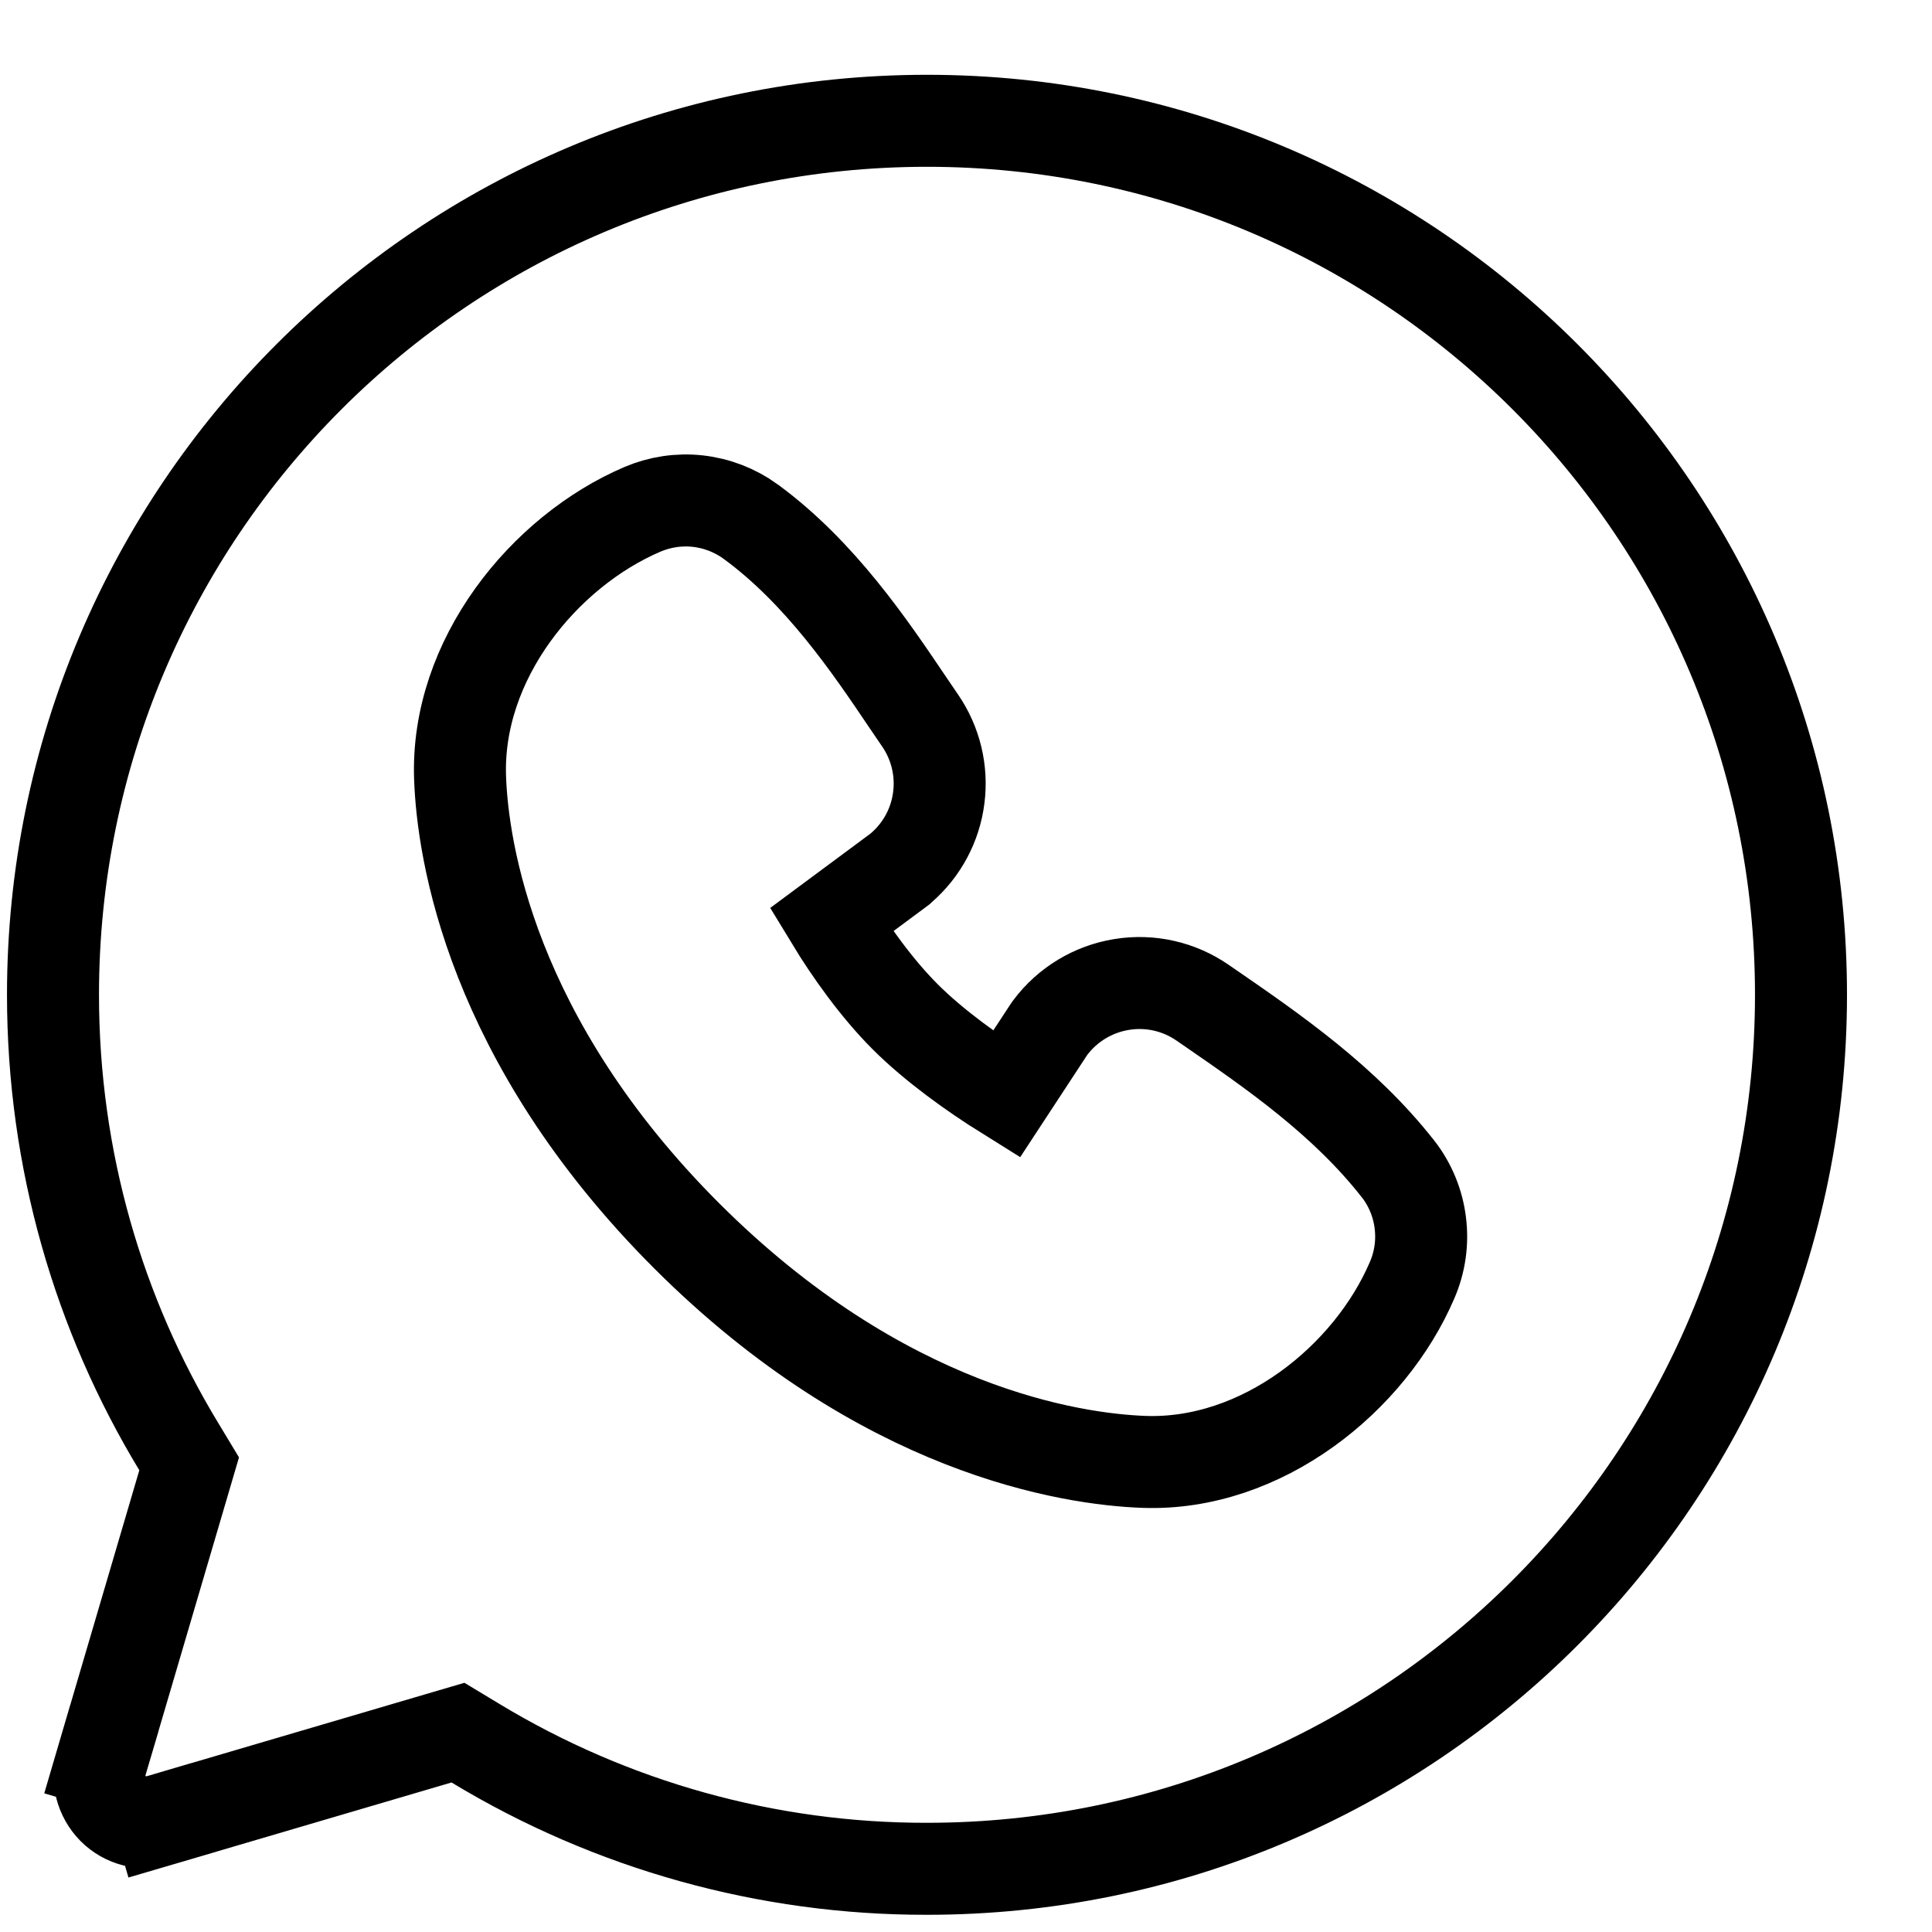 <?xml version="1.0" encoding="UTF-8"?> <svg xmlns="http://www.w3.org/2000/svg" width="21" height="21" viewBox="0 0 21 21" fill="none"><path d="M1.994 16.122L2.056 15.911L1.942 15.722C1.075 14.29 0.576 12.609 0.576 10.813C0.576 5.566 4.829 1.313 10.076 1.313C15.323 1.313 19.576 5.566 19.576 10.813C19.576 16.06 15.323 20.313 10.076 20.313H10.075C8.345 20.316 6.647 19.843 5.167 18.947L4.978 18.833L4.767 18.895L1.735 19.787L1.876 20.267L1.735 19.787C1.647 19.813 1.554 19.815 1.465 19.792C1.376 19.77 1.295 19.724 1.23 19.659C1.166 19.594 1.12 19.513 1.097 19.424C1.074 19.335 1.076 19.242 1.102 19.154L0.622 19.013L1.102 19.154L1.994 16.122ZM7.461 13.43L7.461 13.43C9.591 15.559 11.651 15.861 12.432 15.89C13.718 15.937 14.893 14.981 15.349 13.915C15.434 13.719 15.465 13.504 15.438 13.291C15.412 13.079 15.329 12.877 15.198 12.708L15.198 12.708L15.196 12.706C14.614 11.963 13.841 11.429 13.15 10.953C13.125 10.935 13.099 10.917 13.073 10.9C12.816 10.722 12.5 10.65 12.191 10.701C11.882 10.751 11.604 10.919 11.416 11.169L11.407 11.182L11.398 11.195L10.939 11.895C10.581 11.672 10.153 11.366 9.839 11.052C9.526 10.739 9.238 10.332 9.036 9.999L9.767 9.457L9.783 9.445L9.797 9.432C10.022 9.237 10.167 8.966 10.204 8.671C10.242 8.377 10.17 8.078 10.002 7.833C9.959 7.77 9.915 7.704 9.868 7.636C9.456 7.025 8.915 6.222 8.157 5.668L8.156 5.667C7.988 5.546 7.791 5.47 7.585 5.447C7.379 5.424 7.171 5.456 6.981 5.537C5.915 5.994 4.953 7.169 5.001 8.458L5.001 8.458C5.029 9.239 5.332 11.3 7.461 13.43Z" stroke="black"></path></svg> 